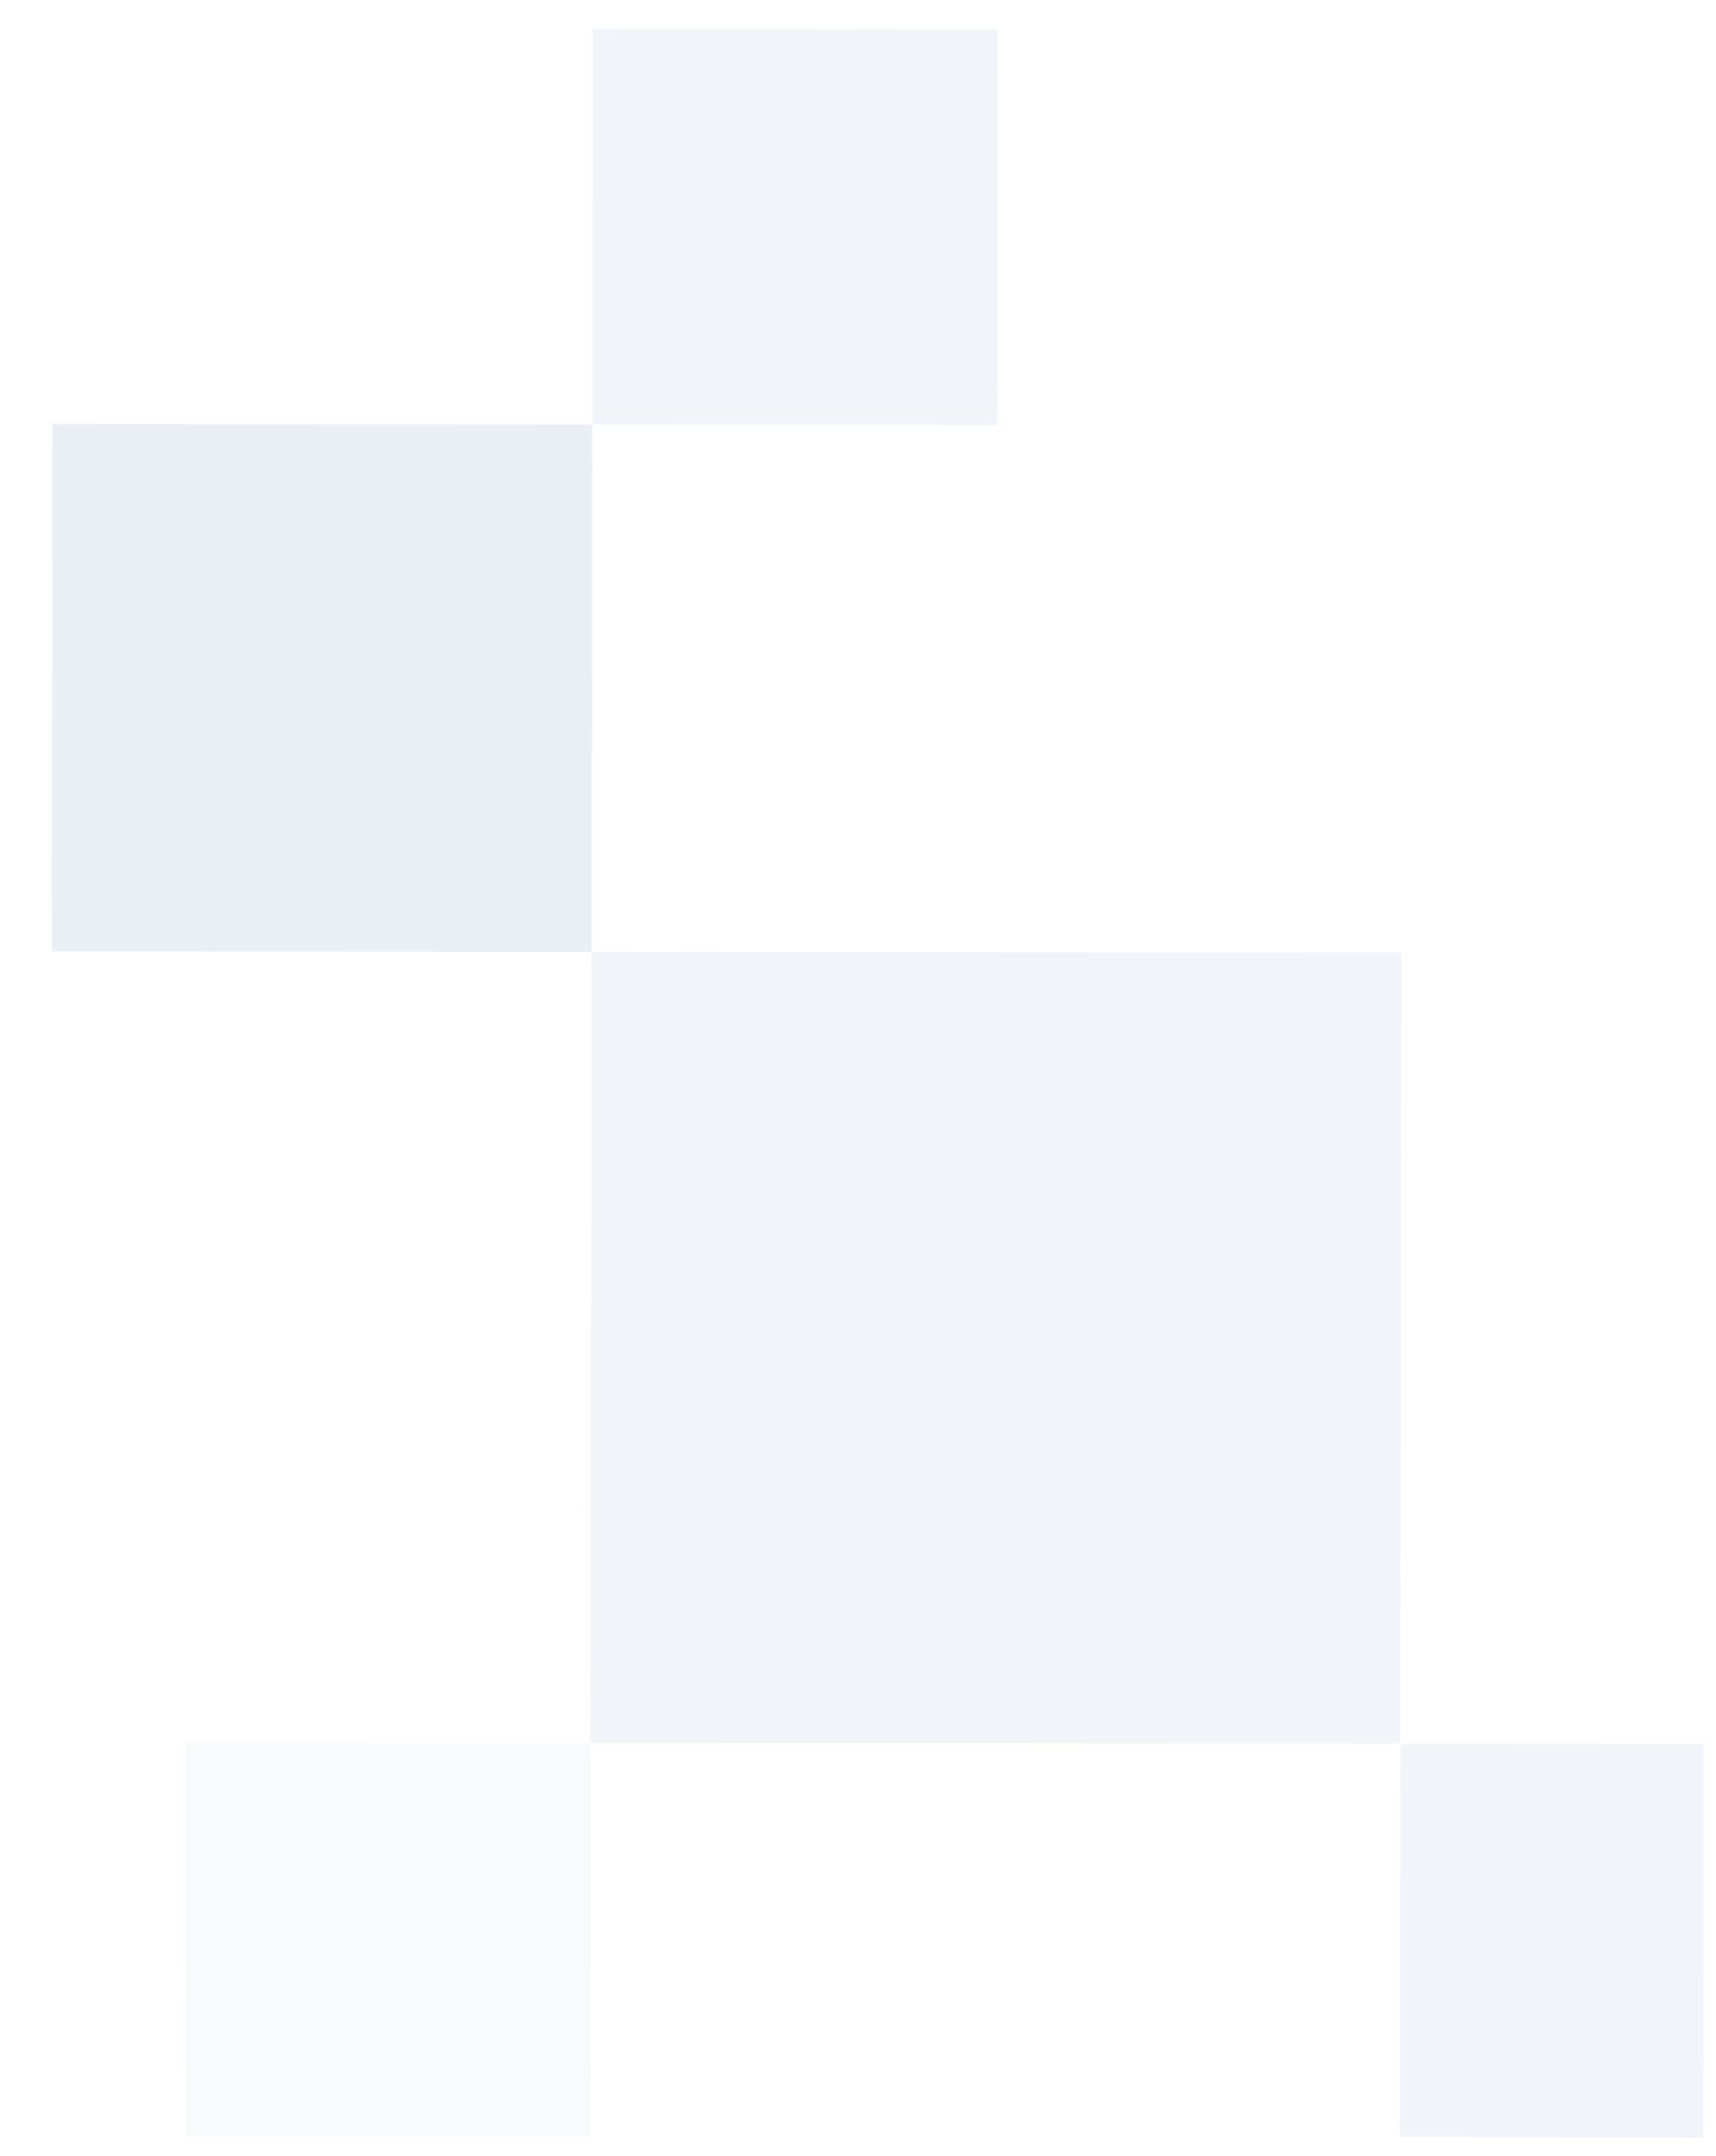 <svg width="86" height="108" viewBox="0 0 86 108" fill="none" xmlns="http://www.w3.org/2000/svg">
<g opacity="0.7" clip-path="url(#clip0_338_65530)">
<g opacity="0.5">
<path d="M70.185 87.359L70.236 47.73L29.648 47.689L29.596 87.318L70.185 87.359Z" fill="#004C8F" fill-opacity="0.16"/>
<path d="M29.648 47.69L29.683 21.27L2.624 21.242L2.589 47.662L29.648 47.69Z" fill="#004C8F" fill-opacity="0.24"/>
<path d="M49.976 21.291L50.002 1.476L29.708 1.456L29.682 21.27L49.976 21.291Z" fill="#004C8F" fill-opacity="0.16"/>
<path d="M29.571 107.133L29.596 87.318L9.302 87.297L9.276 107.112L29.571 107.133Z" fill="#004C8F" fill-opacity="0.08"/>
<path d="M90.453 107.195L90.479 87.381L70.184 87.36L70.159 107.175L90.453 107.195Z" fill="#004C8F" fill-opacity="0.16"/>
</g>
</g>
<defs>
<clipPath id="clip0_338_65530">
<rect width="107.008" height="85.026" fill="white" transform="matrix(0.001 -1 -1 -0.001 85.372 107.094)"/>
</clipPath>
</defs>
</svg>
